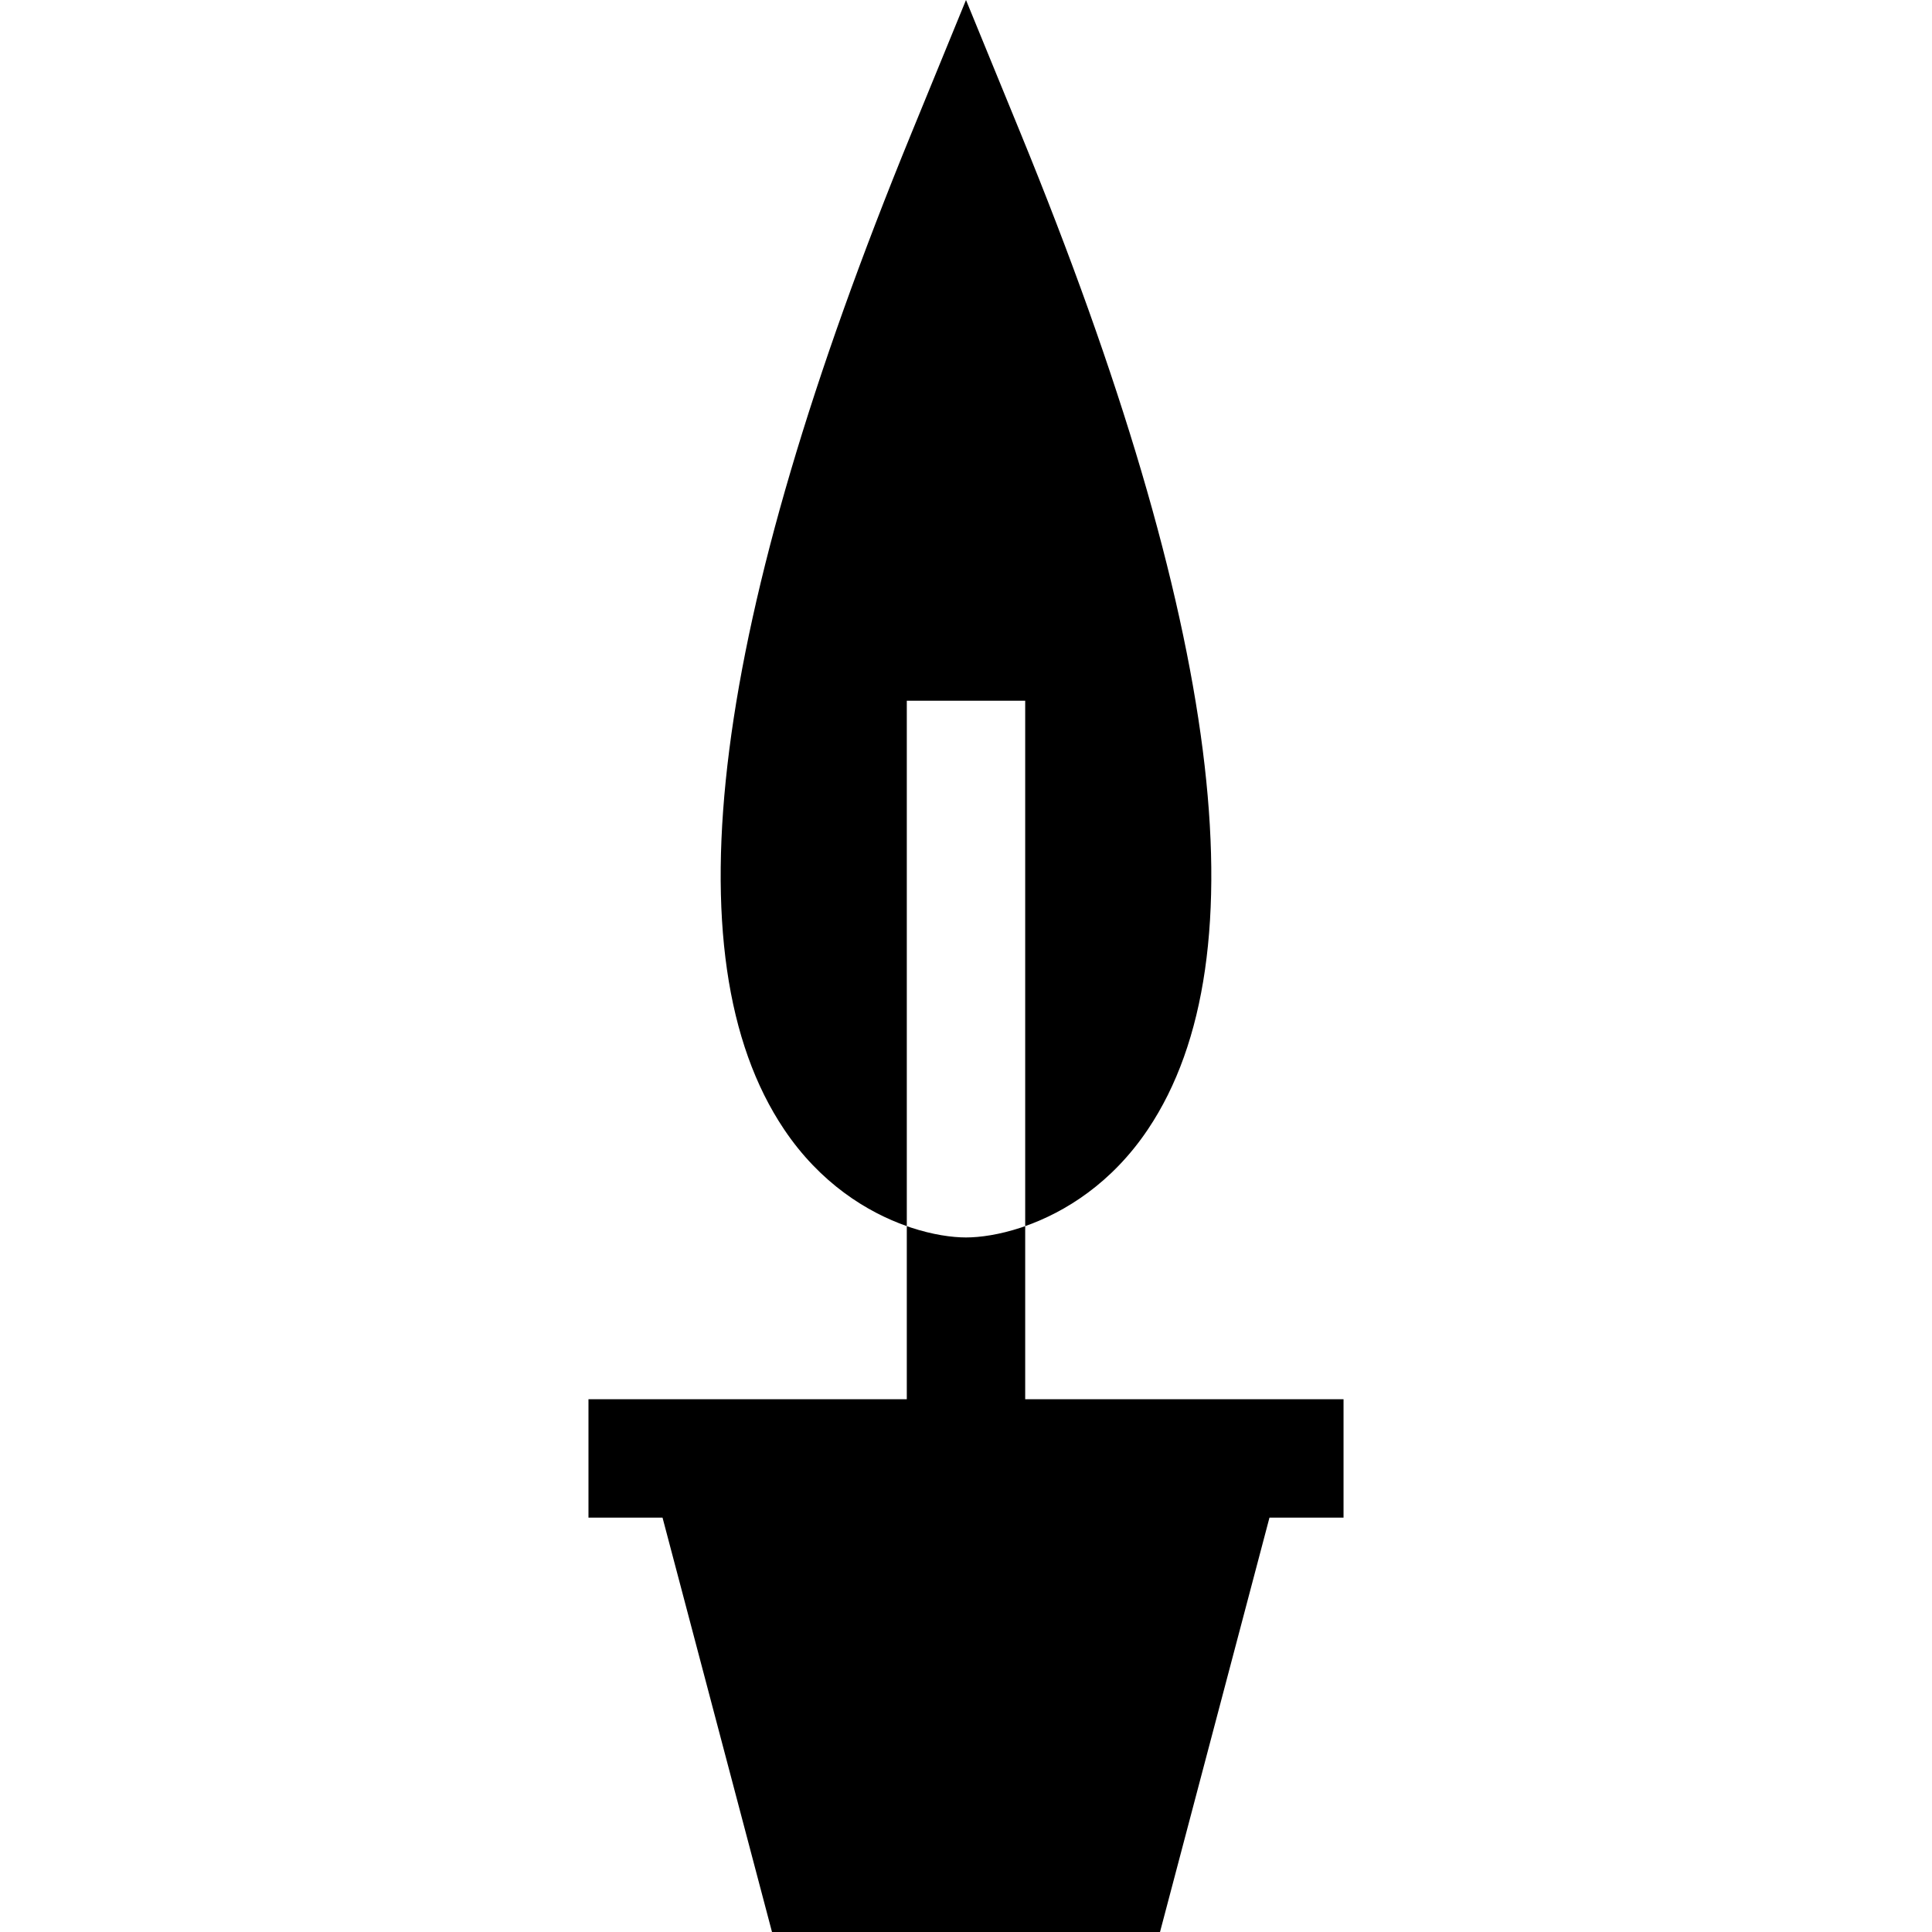 <?xml version="1.0" encoding="iso-8859-1"?>
<!-- Uploaded to: SVG Repo, www.svgrepo.com, Generator: SVG Repo Mixer Tools -->
<svg fill="#000000" height="800px" width="800px" version="1.1" id="Layer_1" xmlns="http://www.w3.org/2000/svg" xmlns:xlink="http://www.w3.org/1999/xlink" 
	 viewBox="0 0 512 512" xml:space="preserve">
<g>
	<g>
		<path d="M344.706,370.815h-73.019v-45.493v-0.387c-0.377,0.136-0.743,0.261-1.109,0.387c-5.731,1.893-10.845,2.615-14.579,2.615
			s-8.848-0.722-14.579-2.615c-0.366-0.125-0.732-0.251-1.109-0.387v0.387v45.493h-73.019H155.95v31.374h19.627L204.588,512h102.825
			l29.011-109.811h19.627v-31.374H344.706z"/>
	</g>
</g>
<g>
	<g>
		<path d="M270.516,35.432L256,0l-14.516,35.432c-53.012,129.42-64.349,218.178-33.707,263.838
			c9.58,14.286,21.983,21.952,32.535,25.664v-16.963v-18.741V185.706h31.375v103.525v18.741v16.963
			c10.552-3.713,22.956-11.378,32.535-25.664C334.865,253.61,323.528,164.852,270.516,35.432z"/>
	</g>
</g>
</svg>